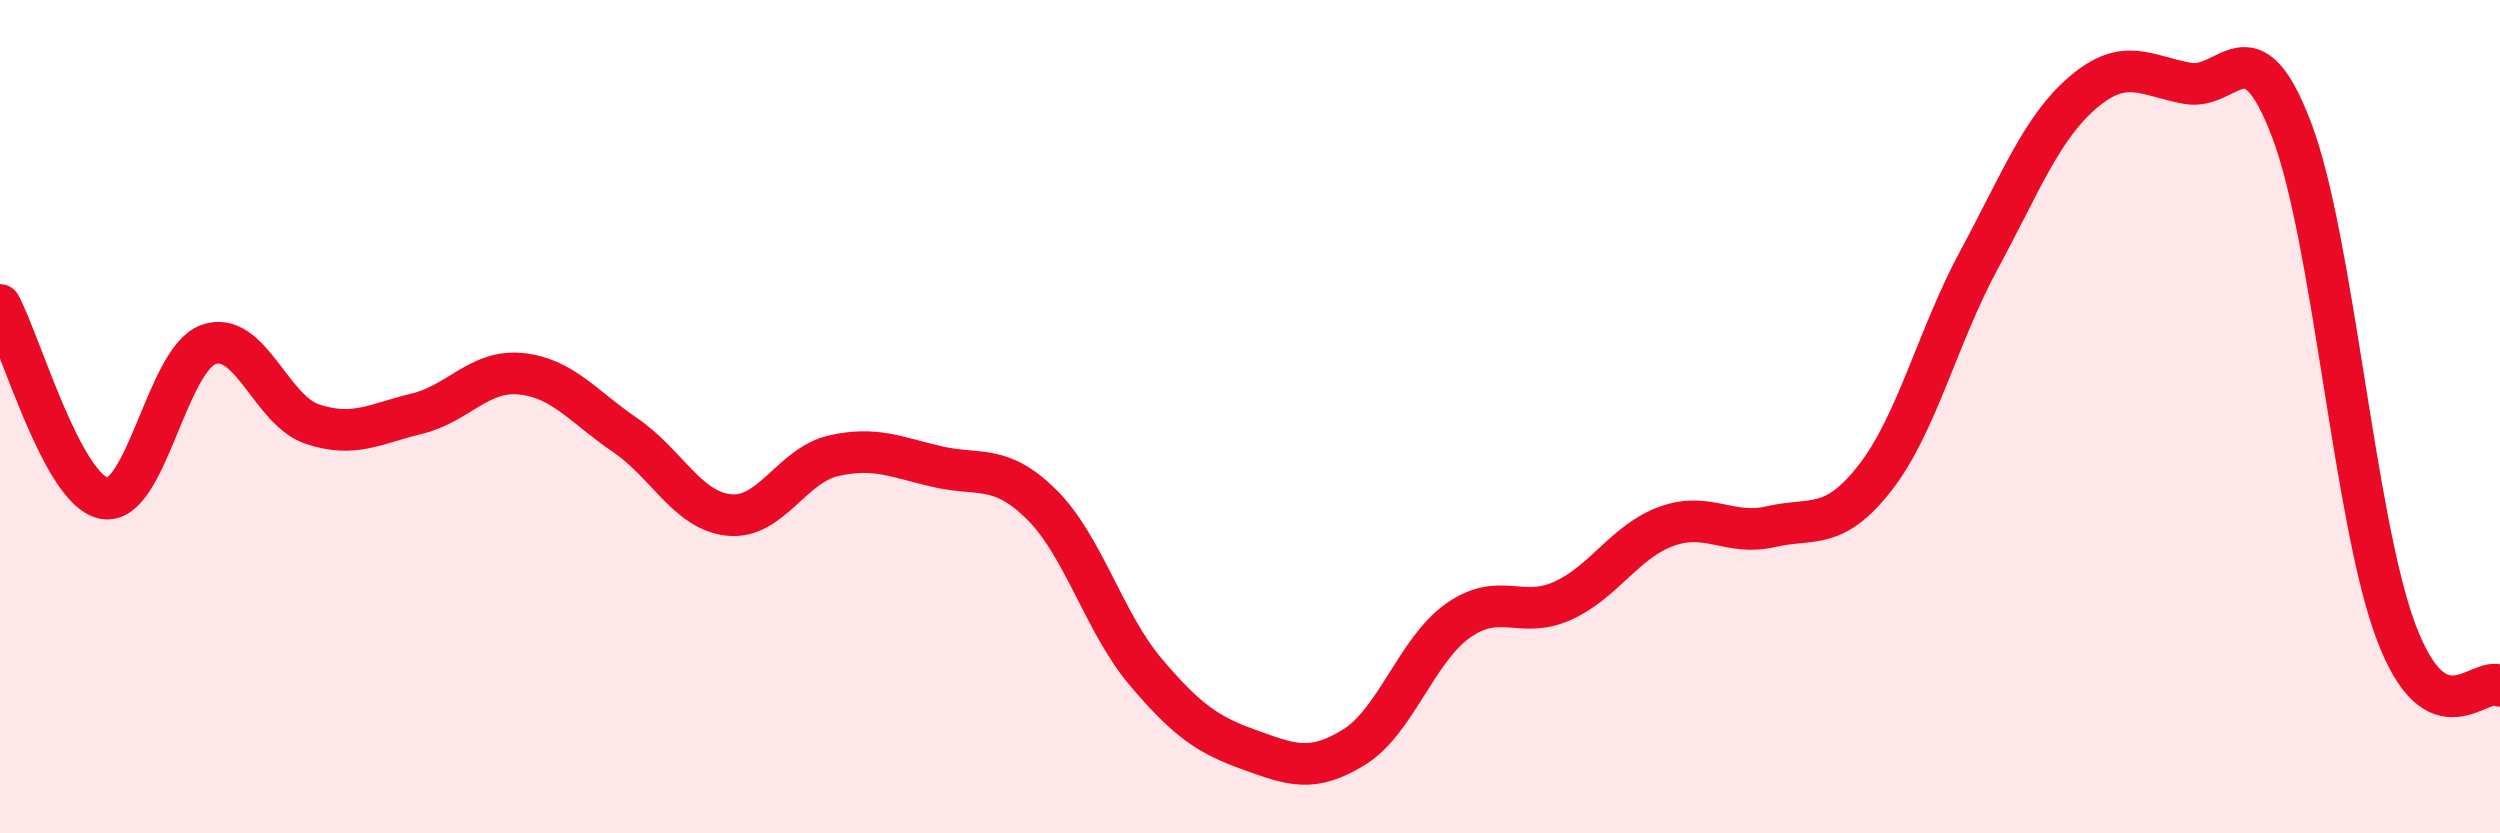 
    <svg width="60" height="20" viewBox="0 0 60 20" xmlns="http://www.w3.org/2000/svg">
      <path
        d="M 0,7.32 C 0.5,8.25 1.5,11.77 2.5,11.96 C 3.5,12.15 4,8.63 5,8.27 C 6,7.91 6.5,9.85 7.5,10.18 C 8.5,10.51 9,10.17 10,9.93 C 11,9.69 11.5,8.87 12.5,8.97 C 13.5,9.07 14,9.76 15,10.44 C 16,11.12 16.5,12.26 17.5,12.36 C 18.5,12.46 19,11.17 20,10.94 C 21,10.71 21.5,10.97 22.5,11.2 C 23.5,11.43 24,11.12 25,12.11 C 26,13.1 26.5,14.95 27.5,16.13 C 28.5,17.31 29,17.64 30,18 C 31,18.36 31.5,18.55 32.5,17.93 C 33.5,17.31 34,15.59 35,14.89 C 36,14.19 36.5,14.87 37.5,14.42 C 38.5,13.97 39,12.99 40,12.63 C 41,12.27 41.5,12.87 42.5,12.64 C 43.5,12.41 44,12.75 45,11.47 C 46,10.19 46.5,8.08 47.5,6.23 C 48.5,4.38 49,3.06 50,2.21 C 51,1.36 51.5,1.82 52.5,2 C 53.5,2.18 54,0.49 55,3.12 C 56,5.75 56.5,12.48 57.5,15.15 C 58.5,17.82 59.5,16.2 60,16.46L60 20L0 20Z"
        fill="#EB0A25"
        opacity="0.1"
        stroke-linecap="round"
        stroke-linejoin="round"
      />
      <path
        d="M 0,7.32 C 0.5,8.25 1.5,11.77 2.5,11.96 C 3.5,12.15 4,8.63 5,8.27 C 6,7.91 6.5,9.85 7.5,10.18 C 8.5,10.51 9,10.17 10,9.93 C 11,9.69 11.5,8.87 12.5,8.97 C 13.5,9.07 14,9.76 15,10.44 C 16,11.12 16.5,12.26 17.5,12.36 C 18.5,12.46 19,11.17 20,10.94 C 21,10.71 21.5,10.97 22.5,11.2 C 23.5,11.43 24,11.12 25,12.11 C 26,13.1 26.5,14.95 27.5,16.13 C 28.5,17.31 29,17.64 30,18 C 31,18.36 31.5,18.55 32.5,17.93 C 33.5,17.31 34,15.59 35,14.89 C 36,14.19 36.5,14.87 37.5,14.42 C 38.5,13.97 39,12.99 40,12.63 C 41,12.27 41.5,12.87 42.5,12.64 C 43.5,12.41 44,12.75 45,11.47 C 46,10.19 46.5,8.08 47.5,6.23 C 48.5,4.38 49,3.06 50,2.21 C 51,1.36 51.5,1.82 52.5,2 C 53.5,2.18 54,0.49 55,3.12 C 56,5.75 56.5,12.48 57.5,15.15 C 58.5,17.82 59.5,16.2 60,16.46"
        stroke="#EB0A25"
        stroke-width="1"
        fill="none"
        stroke-linecap="round"
        stroke-linejoin="round"
      />
    </svg>
  